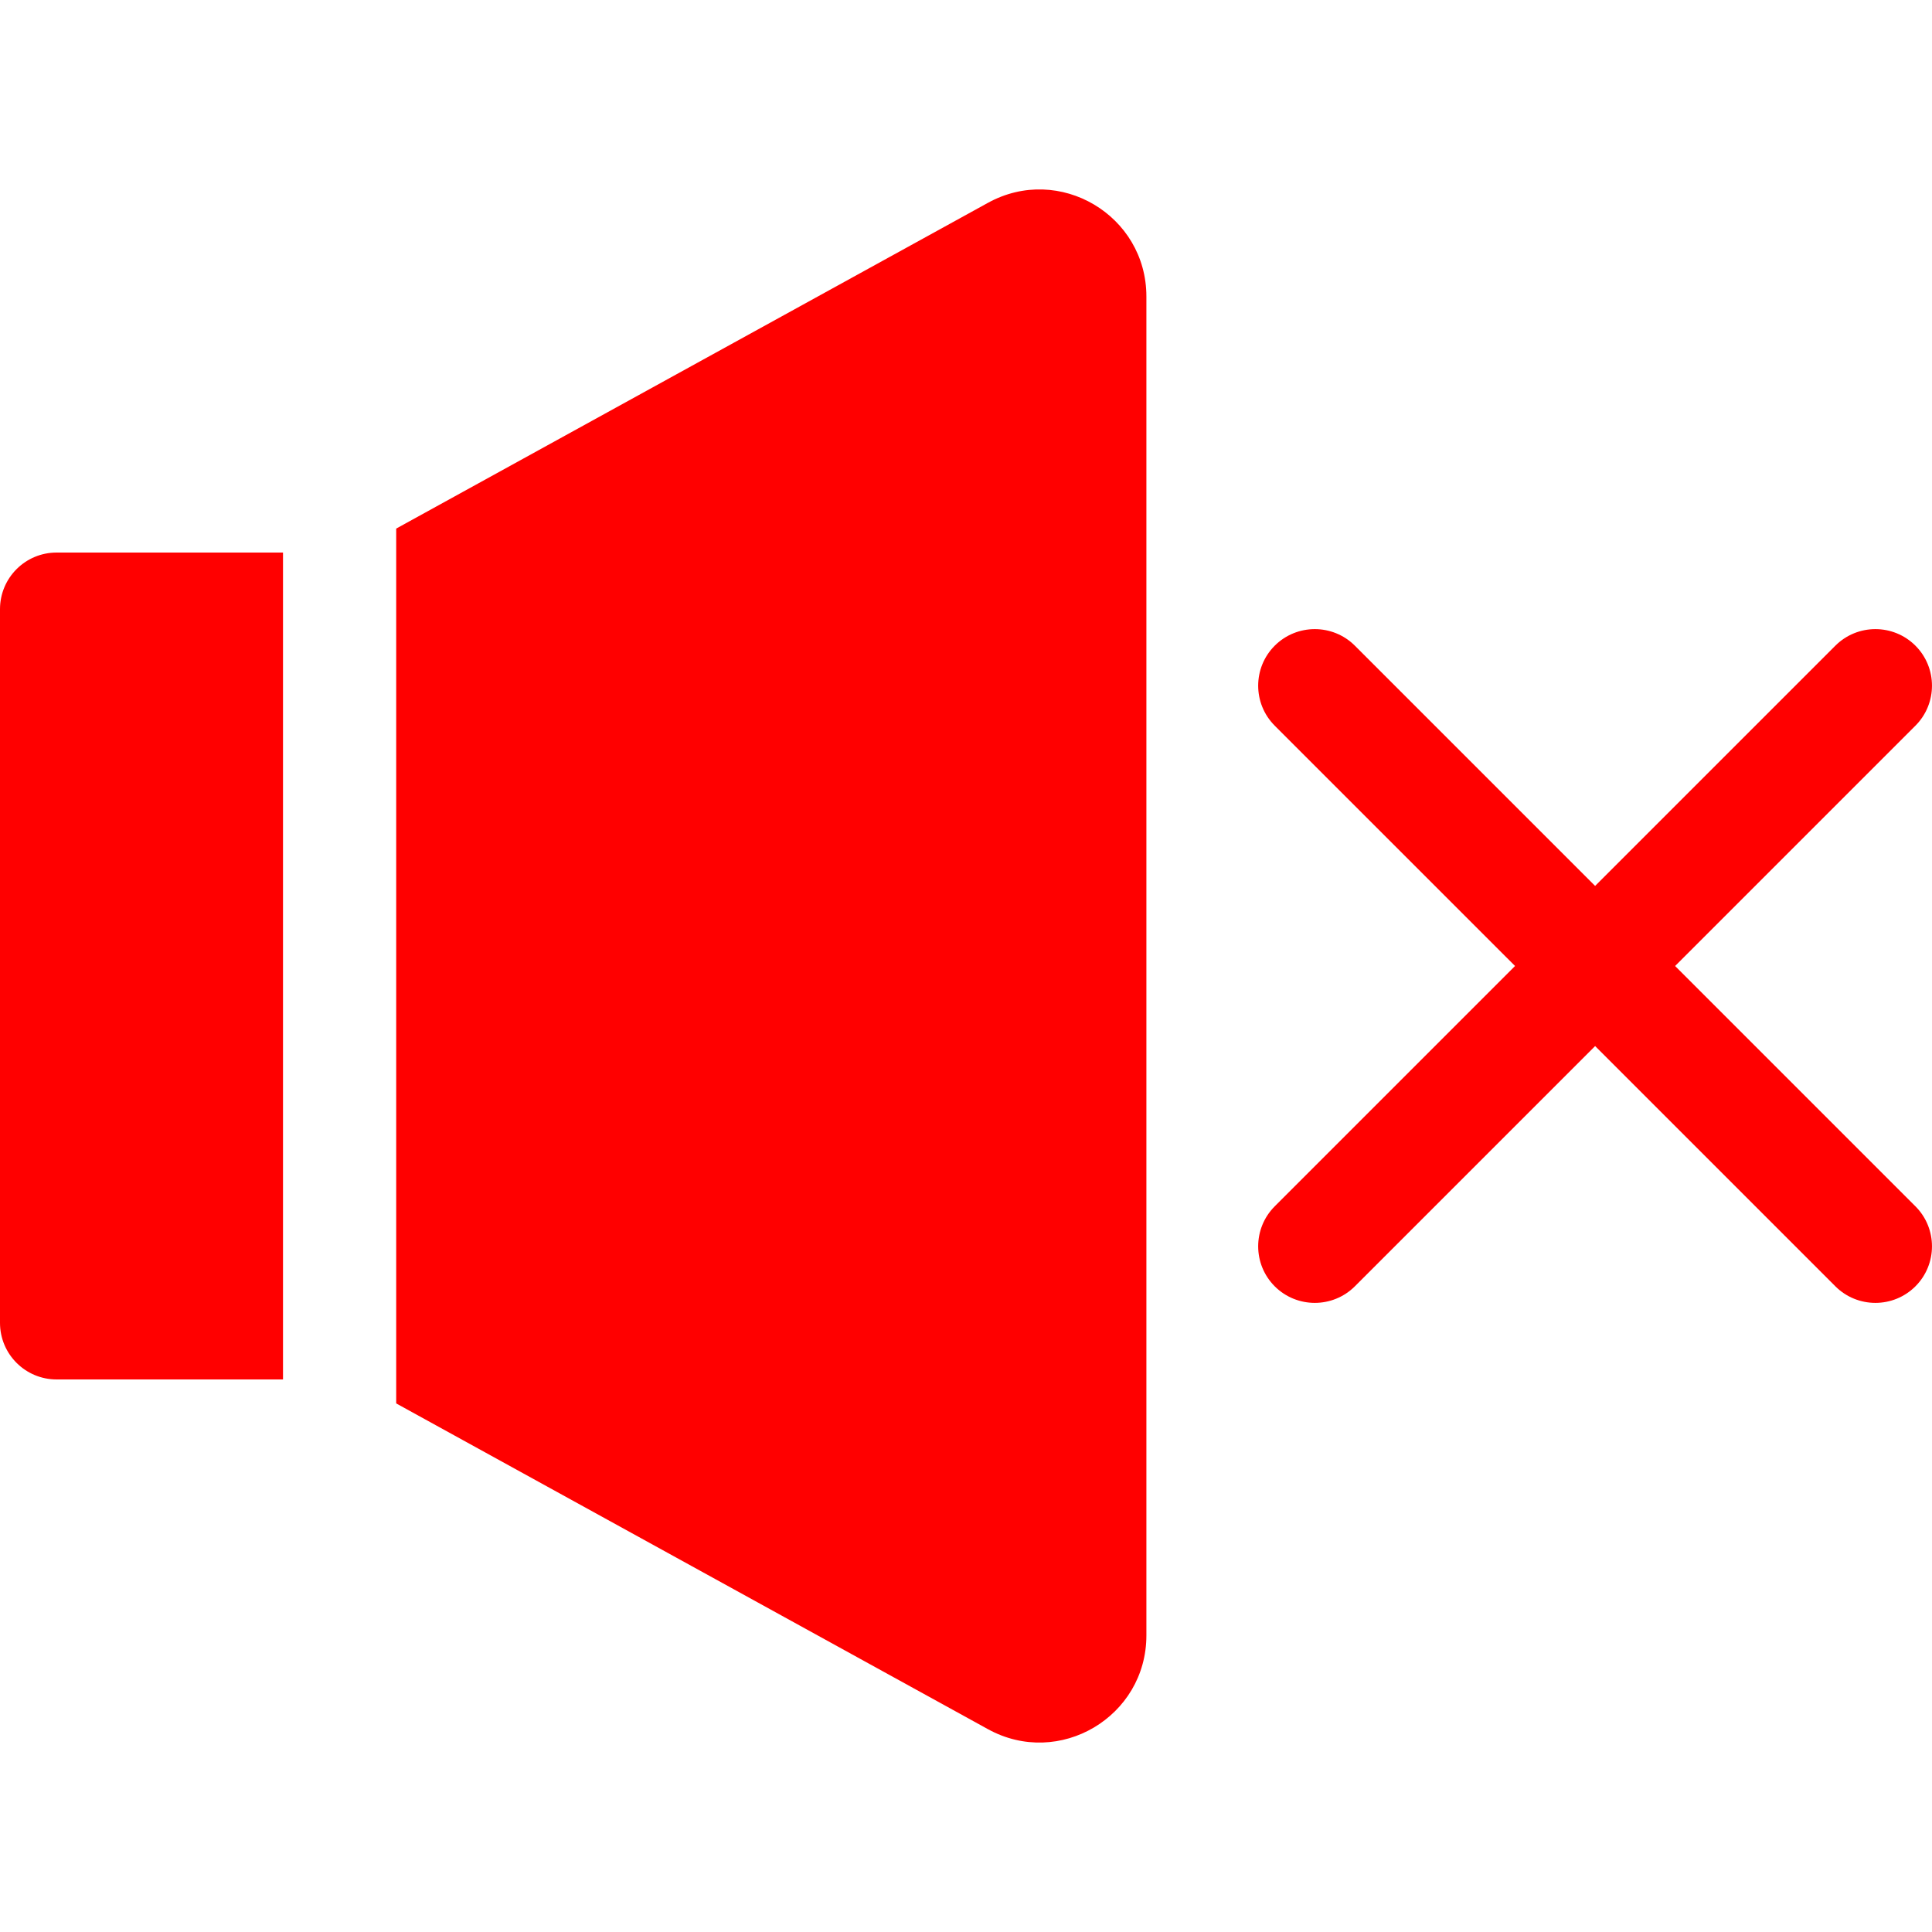 <?xml version="1.0" encoding="UTF-8"?> <svg xmlns="http://www.w3.org/2000/svg" width="27" height="27" viewBox="0 0 27 27" fill="none"> <g clip-path="url(#clip0)"> <path d="M17.815 17.977C18.124 18.285 18.625 18.285 18.934 17.977L22.292 14.619L25.65 17.977C25.959 18.285 26.459 18.285 26.768 17.977C27.077 17.668 27.077 17.167 26.768 16.858L23.41 13.5L26.768 10.142C27.077 9.833 27.077 9.332 26.768 9.023C26.459 8.715 25.959 8.715 25.65 9.023L22.292 12.381L18.934 9.023C18.625 8.715 18.124 8.715 17.815 9.023C17.506 9.332 17.506 9.833 17.815 10.142L21.173 13.5L17.815 16.858C17.506 17.167 17.506 17.668 17.815 17.977Z" fill="#FF0000"></path> <path d="M0.791 7.722H3.955V19.278H0.791C0.354 19.278 0 18.924 0 18.487V8.513C0 8.076 0.354 7.722 0.791 7.722Z" fill="#FF0000"></path> <path d="M16.021 4.144V22.855C16.021 23.993 14.802 24.714 13.806 24.165L5.537 19.613V7.387L13.806 2.835C14.803 2.286 16.021 3.007 16.021 4.144Z" fill="#FF0000"></path> </g> <defs> <clipPath id="clip0"> <rect width="27" height="27" fill="white"></rect> </clipPath> </defs> </svg> 